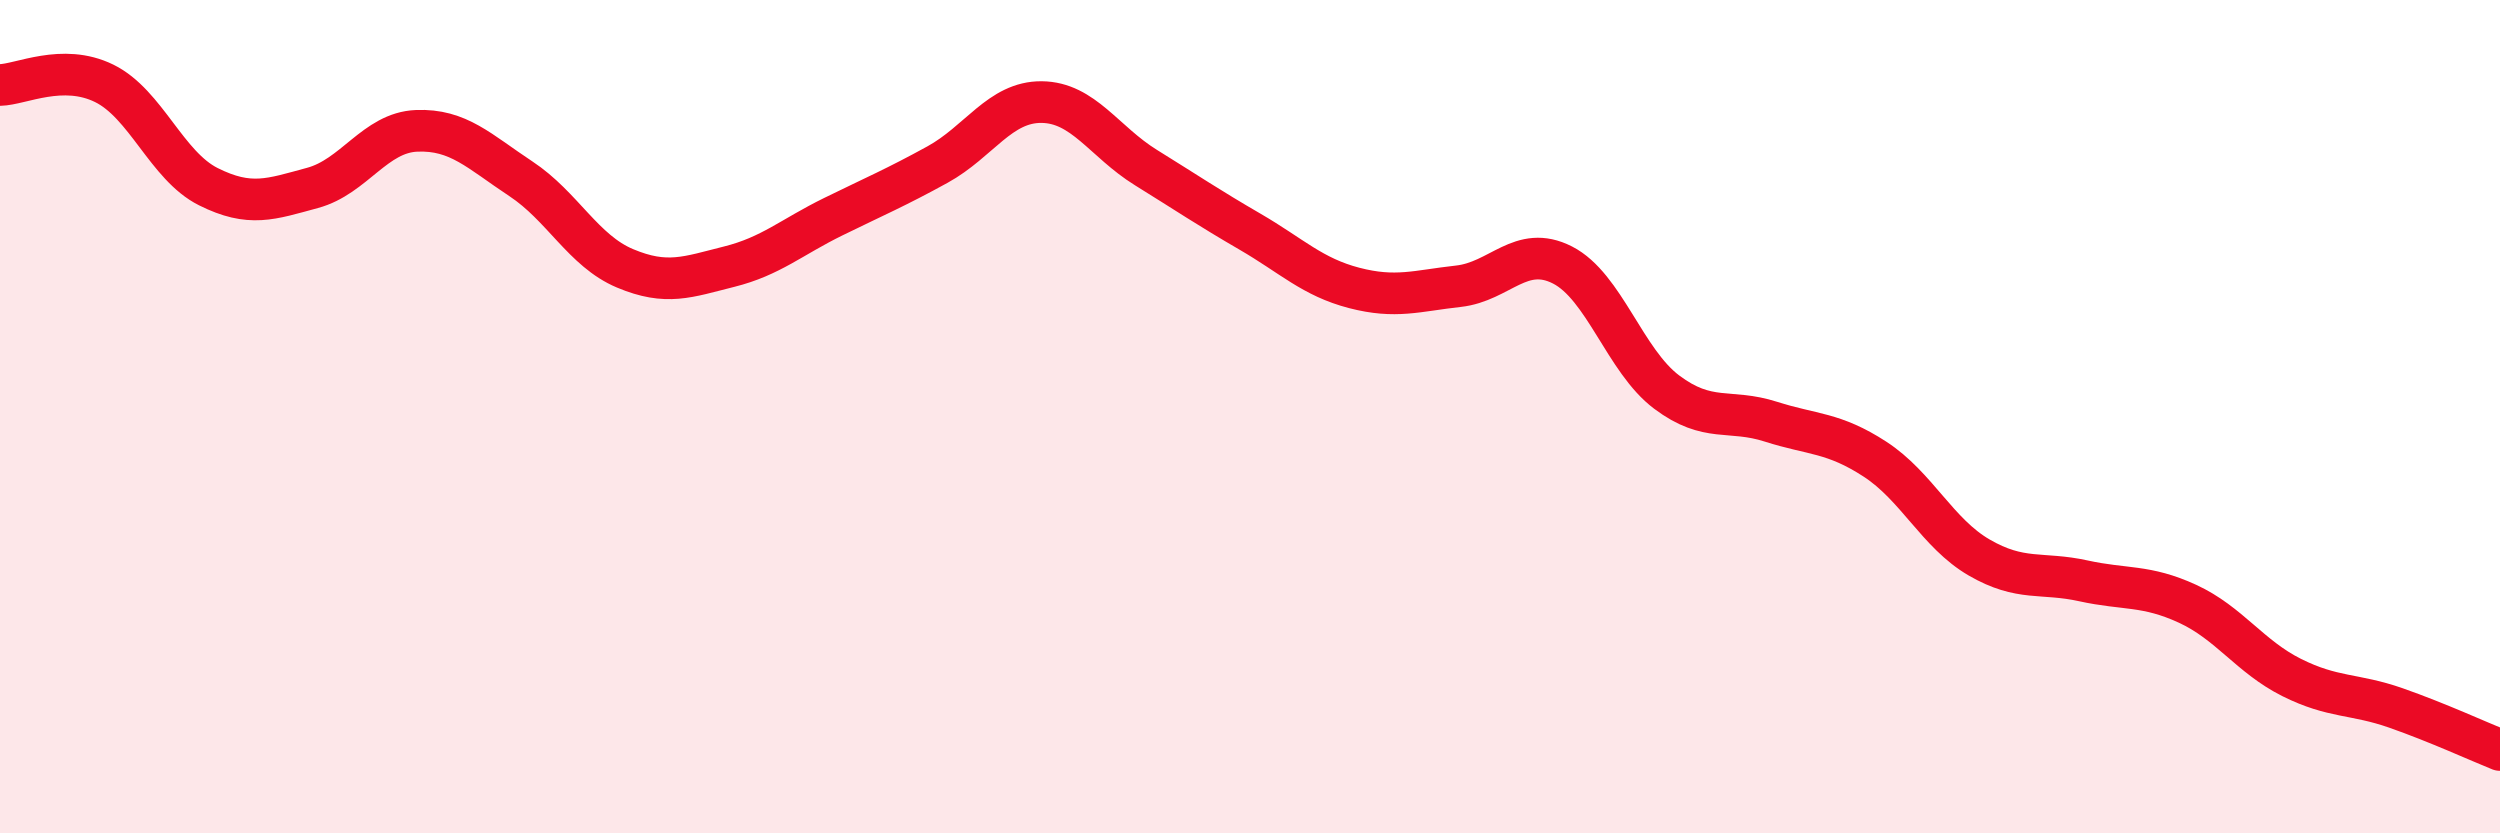 
    <svg width="60" height="20" viewBox="0 0 60 20" xmlns="http://www.w3.org/2000/svg">
      <path
        d="M 0,2.04 C 0.5,2.03 1.5,1.51 2.5,2 C 3.5,2.49 4,3.98 5,4.48 C 6,4.98 6.5,4.78 7.5,4.51 C 8.5,4.24 9,3.18 10,3.14 C 11,3.1 11.5,3.63 12.5,4.29 C 13.5,4.95 14,6.02 15,6.44 C 16,6.86 16.5,6.65 17.5,6.4 C 18.5,6.15 19,5.69 20,5.2 C 21,4.71 21.5,4.5 22.5,3.95 C 23.5,3.4 24,2.44 25,2.45 C 26,2.46 26.5,3.4 27.5,4.02 C 28.5,4.64 29,4.98 30,5.56 C 31,6.14 31.5,6.65 32.5,6.91 C 33.5,7.17 34,6.98 35,6.87 C 36,6.76 36.5,5.85 37.5,6.36 C 38.5,6.87 39,8.66 40,9.41 C 41,10.16 41.5,9.8 42.5,10.12 C 43.5,10.44 44,10.37 45,11.02 C 46,11.67 46.5,12.8 47.5,13.38 C 48.5,13.96 49,13.72 50,13.94 C 51,14.16 51.5,14.03 52.5,14.49 C 53.5,14.95 54,15.76 55,16.26 C 56,16.76 56.5,16.64 57.5,16.99 C 58.5,17.34 59.5,17.8 60,18L60 20L0 20Z"
        fill="#EB0A25"
        opacity="0.1"
        stroke-linecap="round"
        stroke-linejoin="round"
      />
      <path
        d="M 0,2.04 C 0.5,2.03 1.5,1.51 2.5,2 C 3.5,2.49 4,3.98 5,4.48 C 6,4.98 6.5,4.78 7.5,4.51 C 8.5,4.24 9,3.18 10,3.14 C 11,3.1 11.5,3.63 12.5,4.29 C 13.5,4.95 14,6.02 15,6.44 C 16,6.86 16.5,6.65 17.5,6.4 C 18.5,6.15 19,5.69 20,5.2 C 21,4.71 21.5,4.5 22.5,3.95 C 23.5,3.4 24,2.44 25,2.45 C 26,2.46 26.5,3.4 27.5,4.02 C 28.5,4.64 29,4.98 30,5.56 C 31,6.14 31.5,6.65 32.5,6.91 C 33.5,7.17 34,6.98 35,6.87 C 36,6.76 36.5,5.85 37.5,6.36 C 38.5,6.87 39,8.66 40,9.41 C 41,10.16 41.5,9.8 42.5,10.12 C 43.5,10.44 44,10.37 45,11.02 C 46,11.67 46.5,12.8 47.5,13.38 C 48.5,13.96 49,13.72 50,13.94 C 51,14.16 51.5,14.03 52.5,14.49 C 53.5,14.95 54,15.76 55,16.26 C 56,16.76 56.5,16.64 57.5,16.99 C 58.5,17.34 59.5,17.8 60,18"
        stroke="#EB0A25"
        stroke-width="1"
        fill="none"
        stroke-linecap="round"
        stroke-linejoin="round"
      />
    </svg>
  